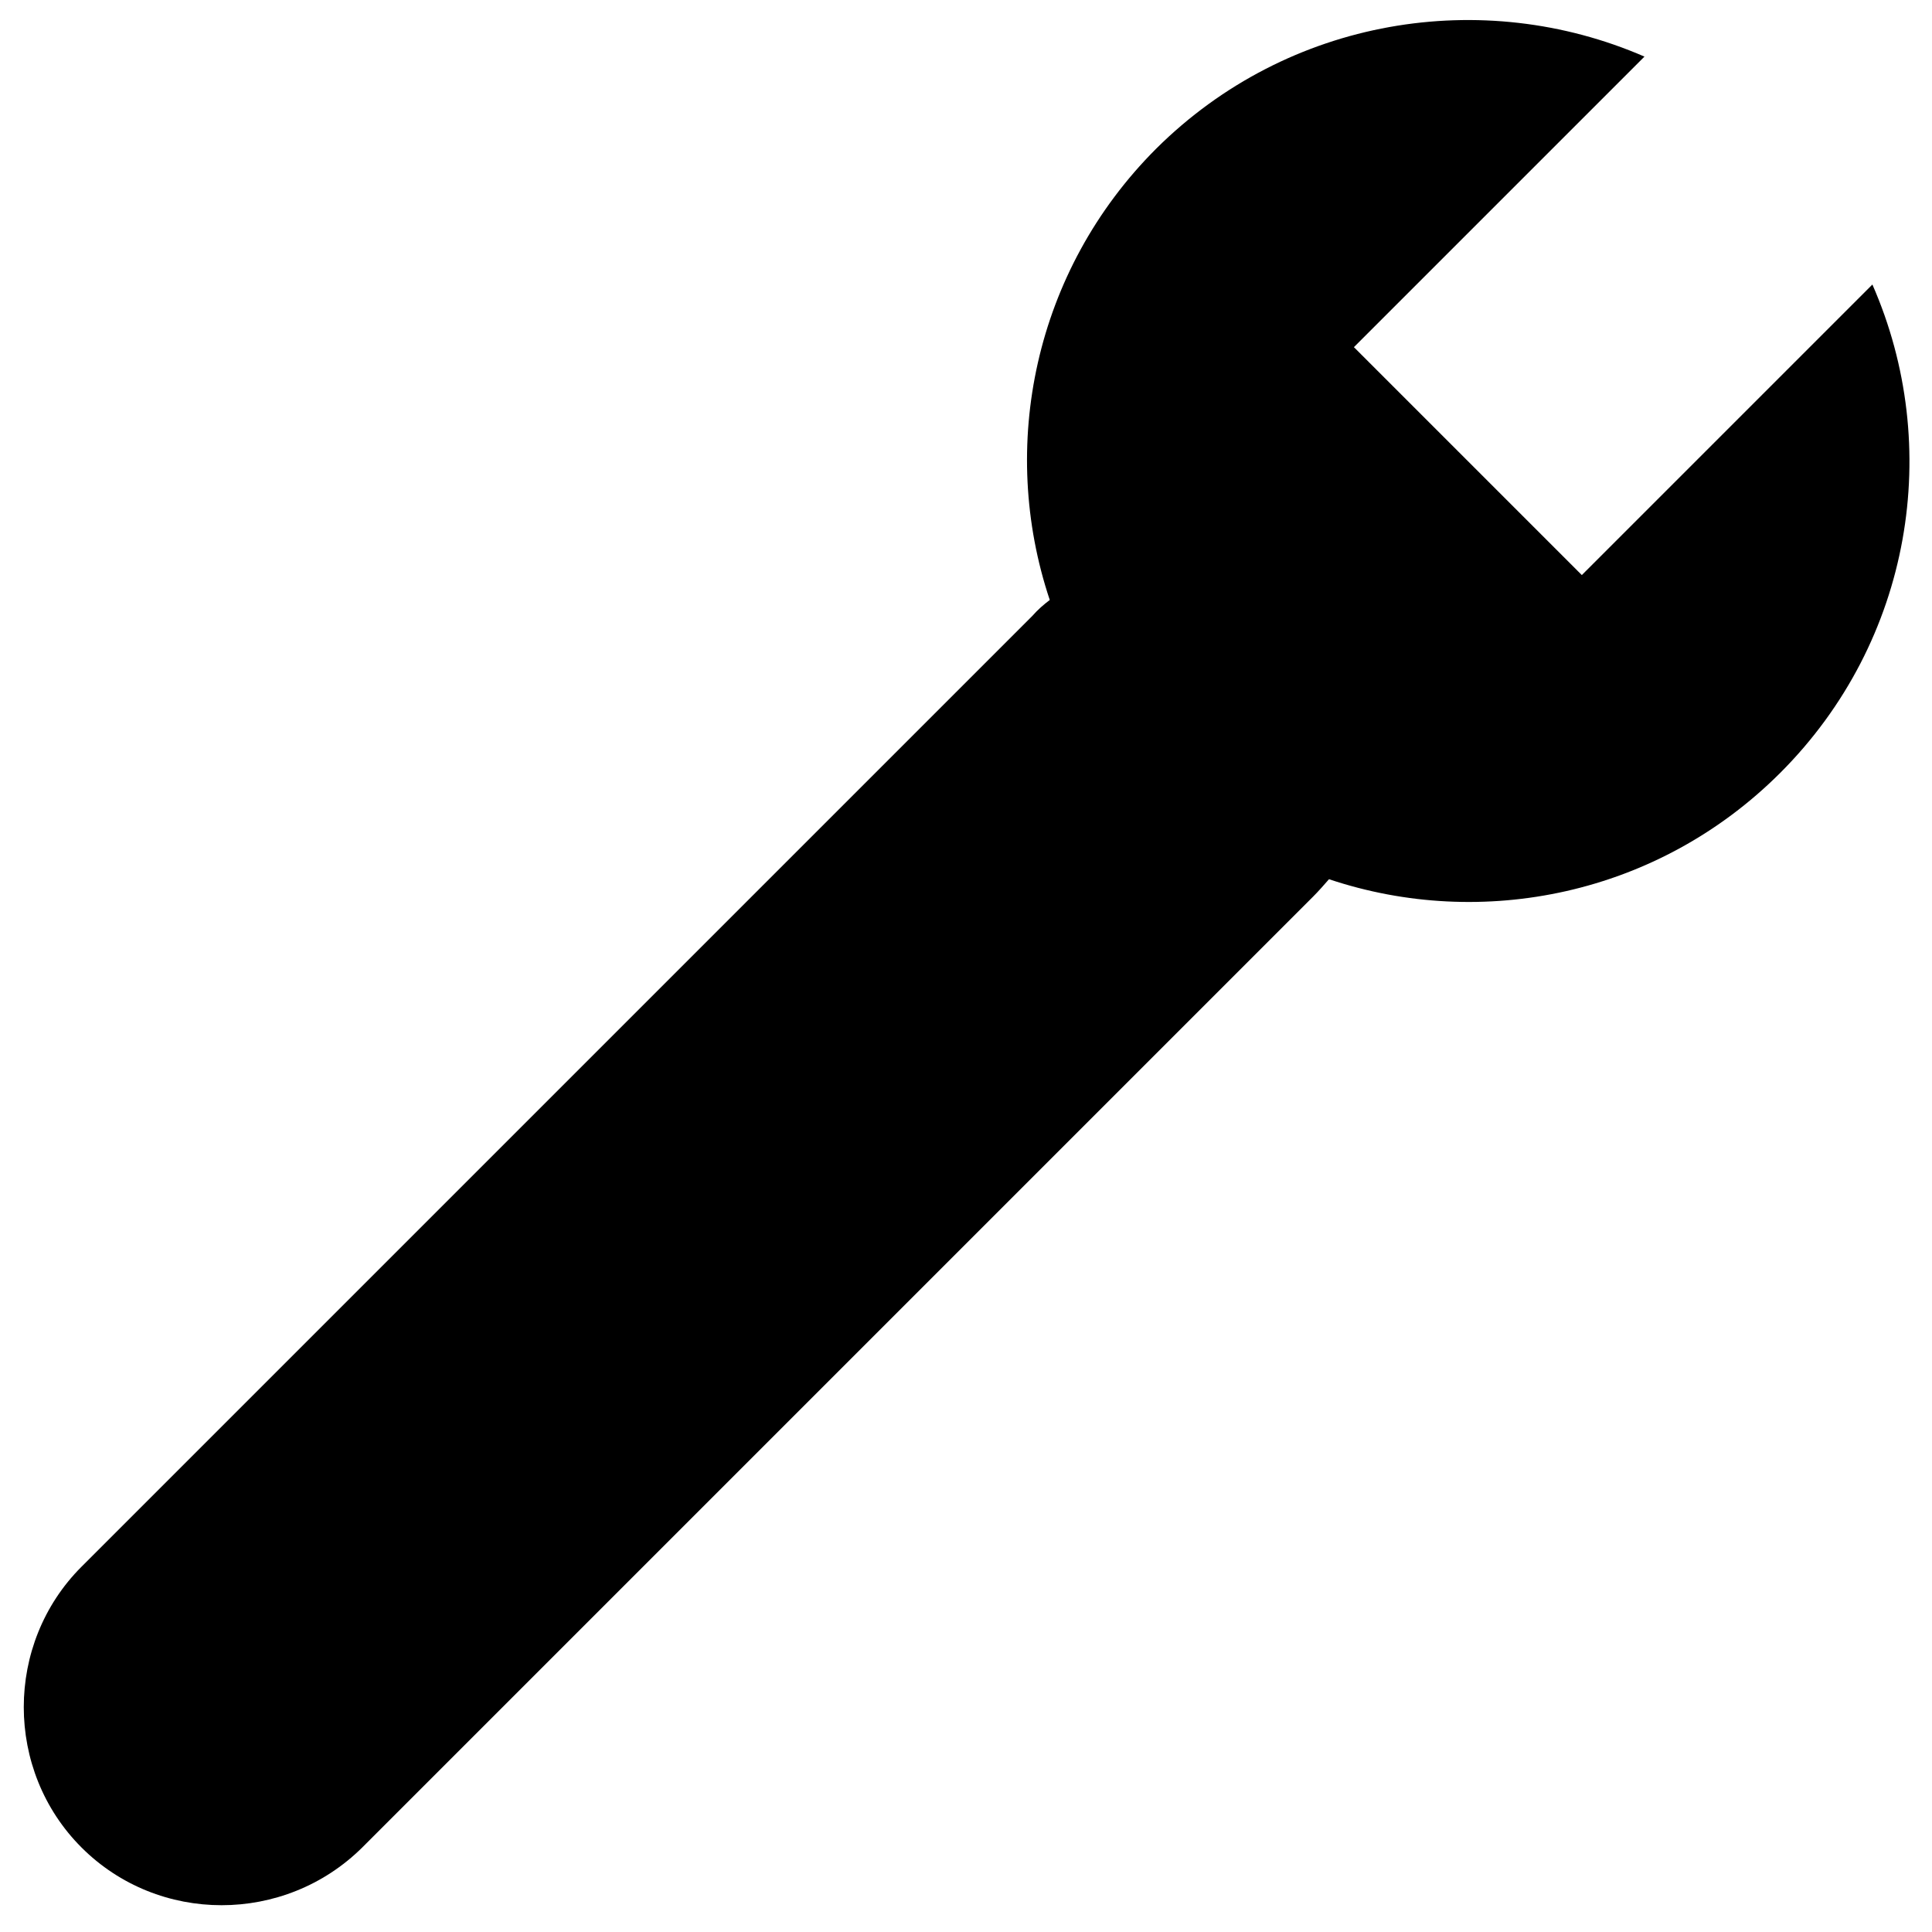 <?xml version="1.0" encoding="utf-8"?>
<!-- Скачано с сайта svg4.ru / Downloaded from svg4.ru -->
<svg fill="#000000" height="800px" width="800px" version="1.2" baseProfile="tiny" id="Layer_1" xmlns="http://www.w3.org/2000/svg" xmlns:xlink="http://www.w3.org/1999/xlink"
	  viewBox="0 0 256 256" xml:space="preserve">
<path d="M48,244.8l126-126c0.7-0.7,1.4-1.5,2.1-2.3c20.3,6.8,43.6,2.1,59.8-14.1c17.5-17.5,21.6-43.3,12.2-64.7l-38.5,38.5
	l-30.2-30.2l38.5-38.5c-21.4-9.3-47.2-5.2-64.7,12.2c-16.2,16.2-20.9,39.5-14.1,59.8c-0.8,0.6-1.6,1.3-2.3,2.1l-126,126
	c-10.2,10.2-10.2,27,0,37.2l0,0C21,255,37.7,255,48,244.8z"/>
</svg>